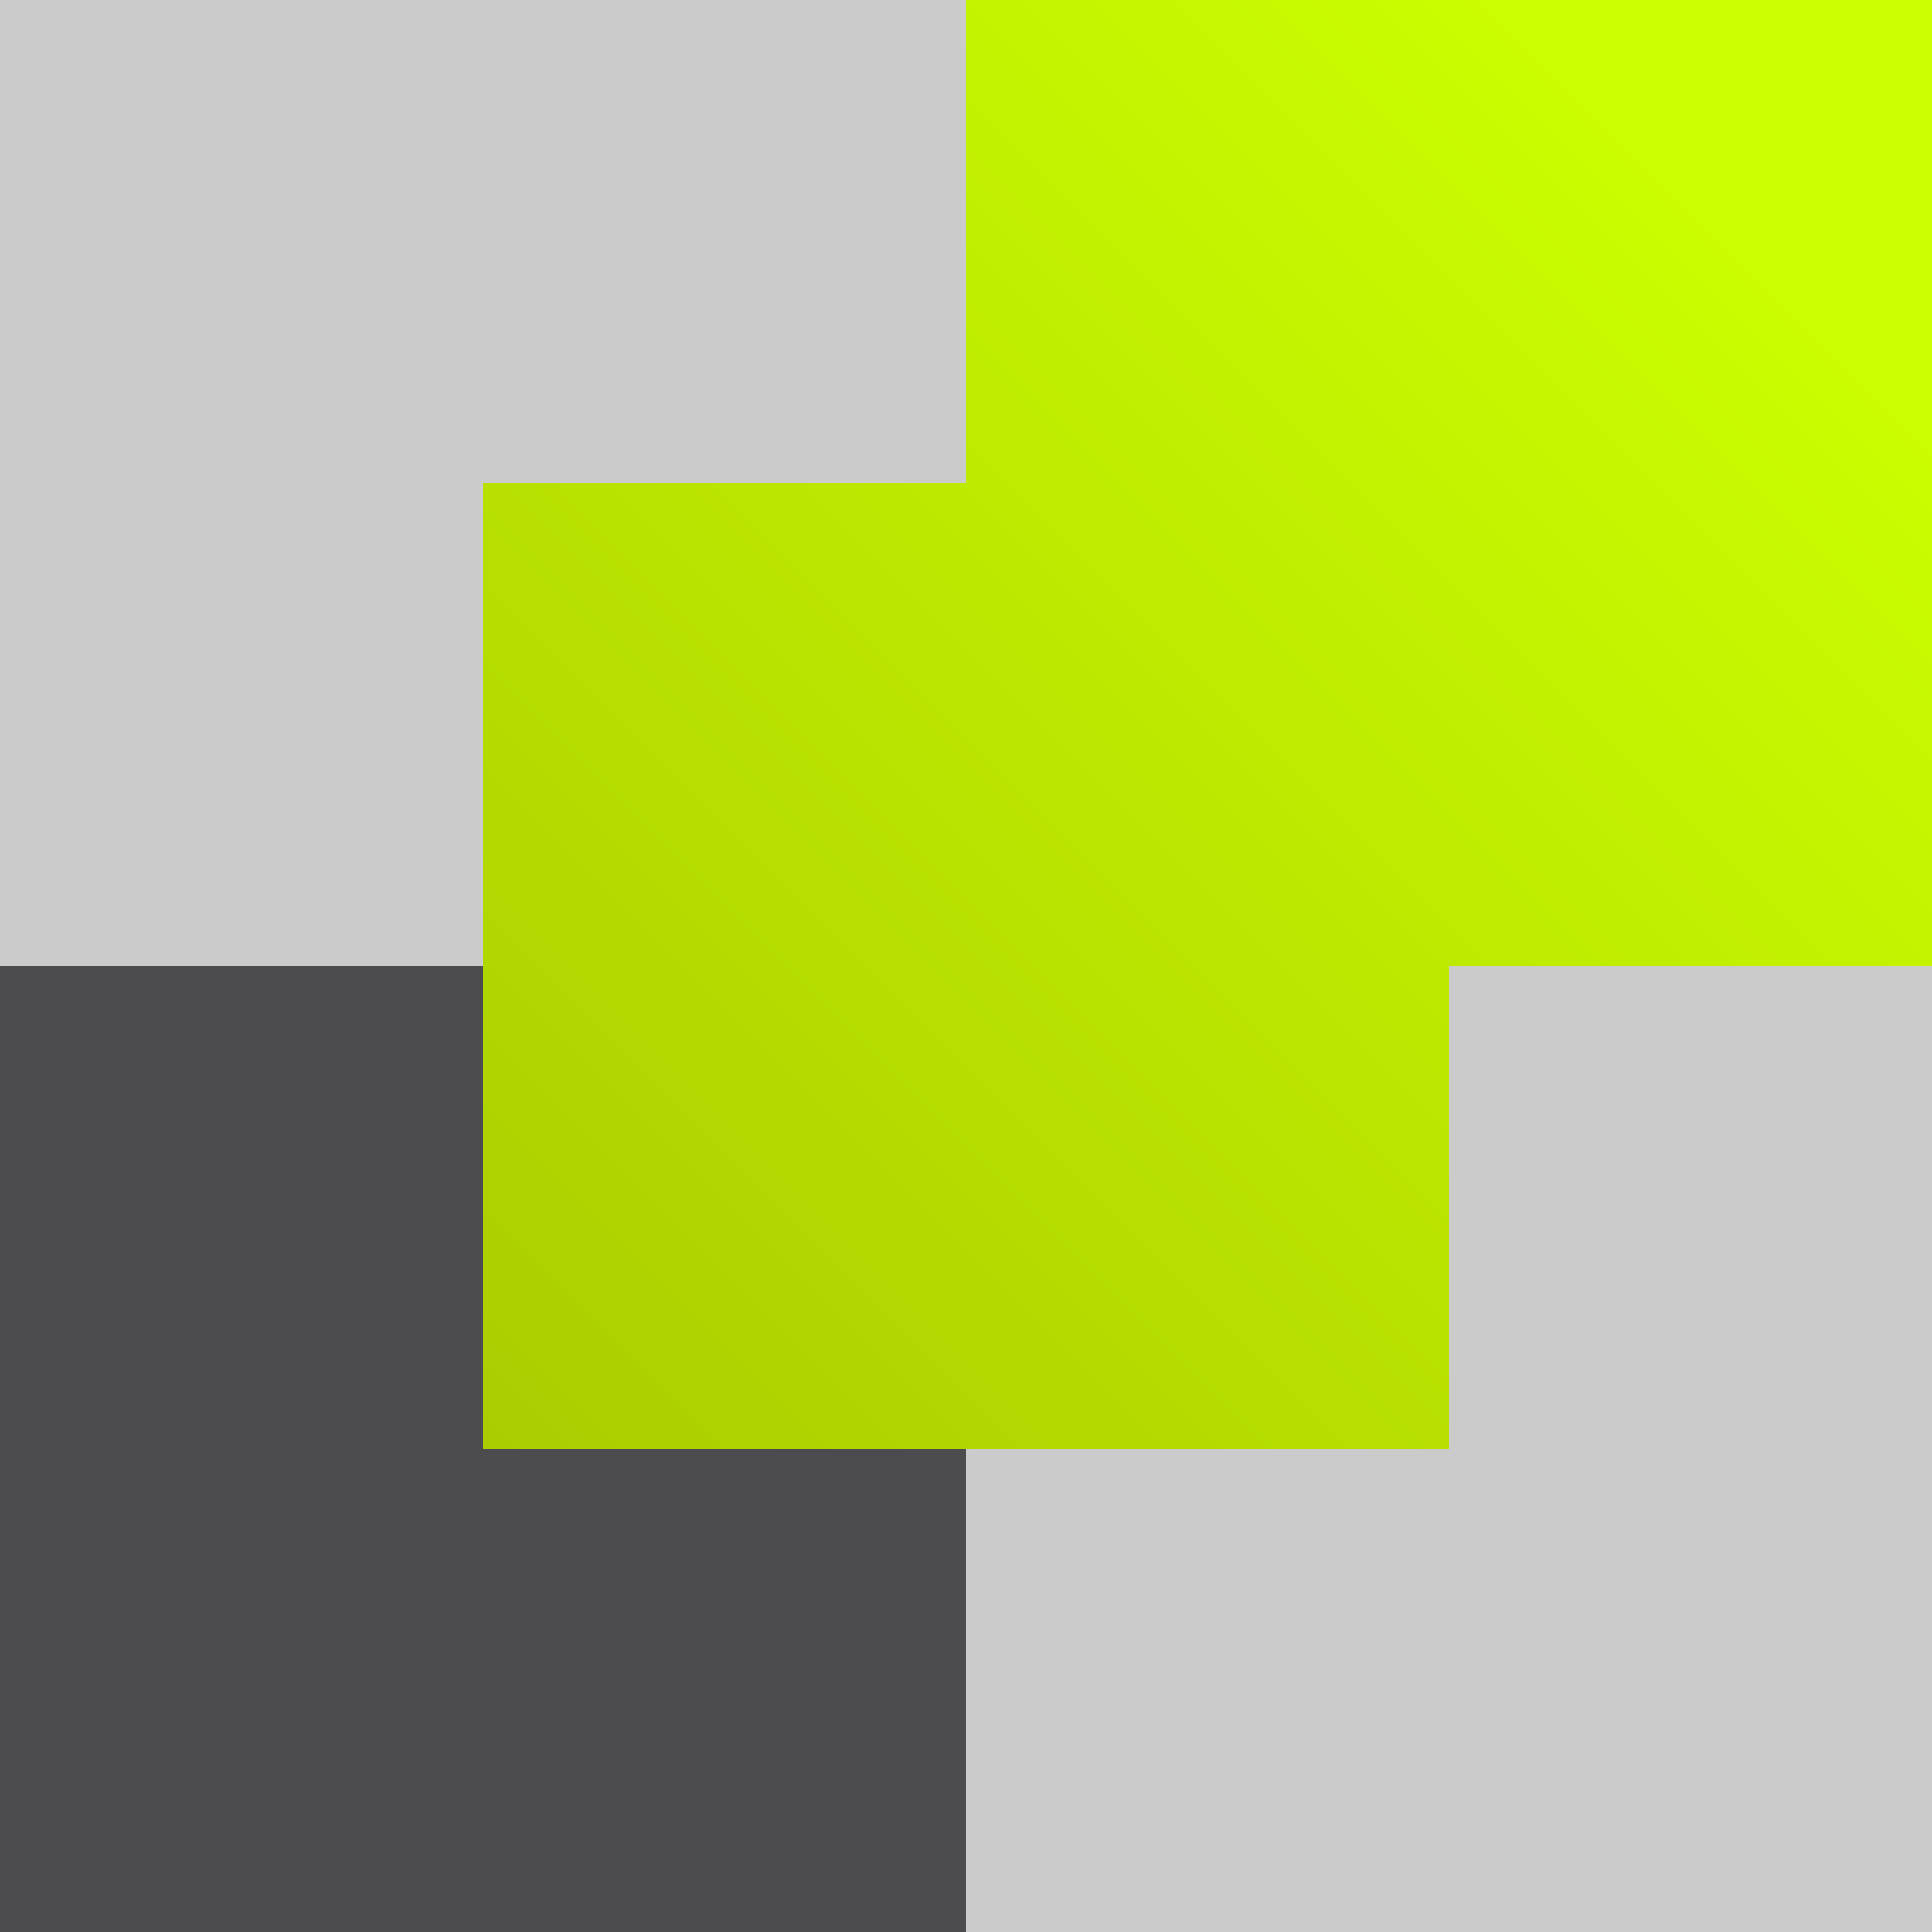 <?xml version="1.0" encoding="utf-8"?>
<!-- Generator: Adobe Illustrator 23.1.0, SVG Export Plug-In . SVG Version: 6.00 Build 0)  -->
<svg version="1.1" id="Abstract" xmlns="http://www.w3.org/2000/svg" xmlns:xlink="http://www.w3.org/1999/xlink" x="0px" y="0px"
	 viewBox="0 0 480 480" style="enable-background:new 0 0 480 480;" xml:space="preserve">
<rect x="0" y="0" width="480" height="480" fill="#808080" stroke="none"/>
<style type="text/css">
	.st0{opacity:0.66;fill:#F0F0F2;}
	.st1{opacity:0.66;fill:#0B0B0F;}
	.st2{fill:url(#White_1_);}
</style>
<rect id="Green" class="st0" width="480" height="480"/>
<polygon id="Grey" class="st1" points="120,360 120,240 0,240 0,480 240,480 240,360 "/>
<linearGradient id="White_1_" gradientUnits="userSpaceOnUse" x1="120" y1="360" x2="480" y2="2.842171e-13">
	<stop  offset="4.444445e-03" style="stop-color:#AACD00"/>
	<stop  offset="0.85" style="stop-color:#CBFE00"/>
	<stop  offset="0.991" style="stop-color:#CCFF00"/>
</linearGradient>
<polygon id="White" class="st2" points="480,0 240,0 240,120 120,120 120,360 360,360 360,240 480,240 "/>
</svg>
